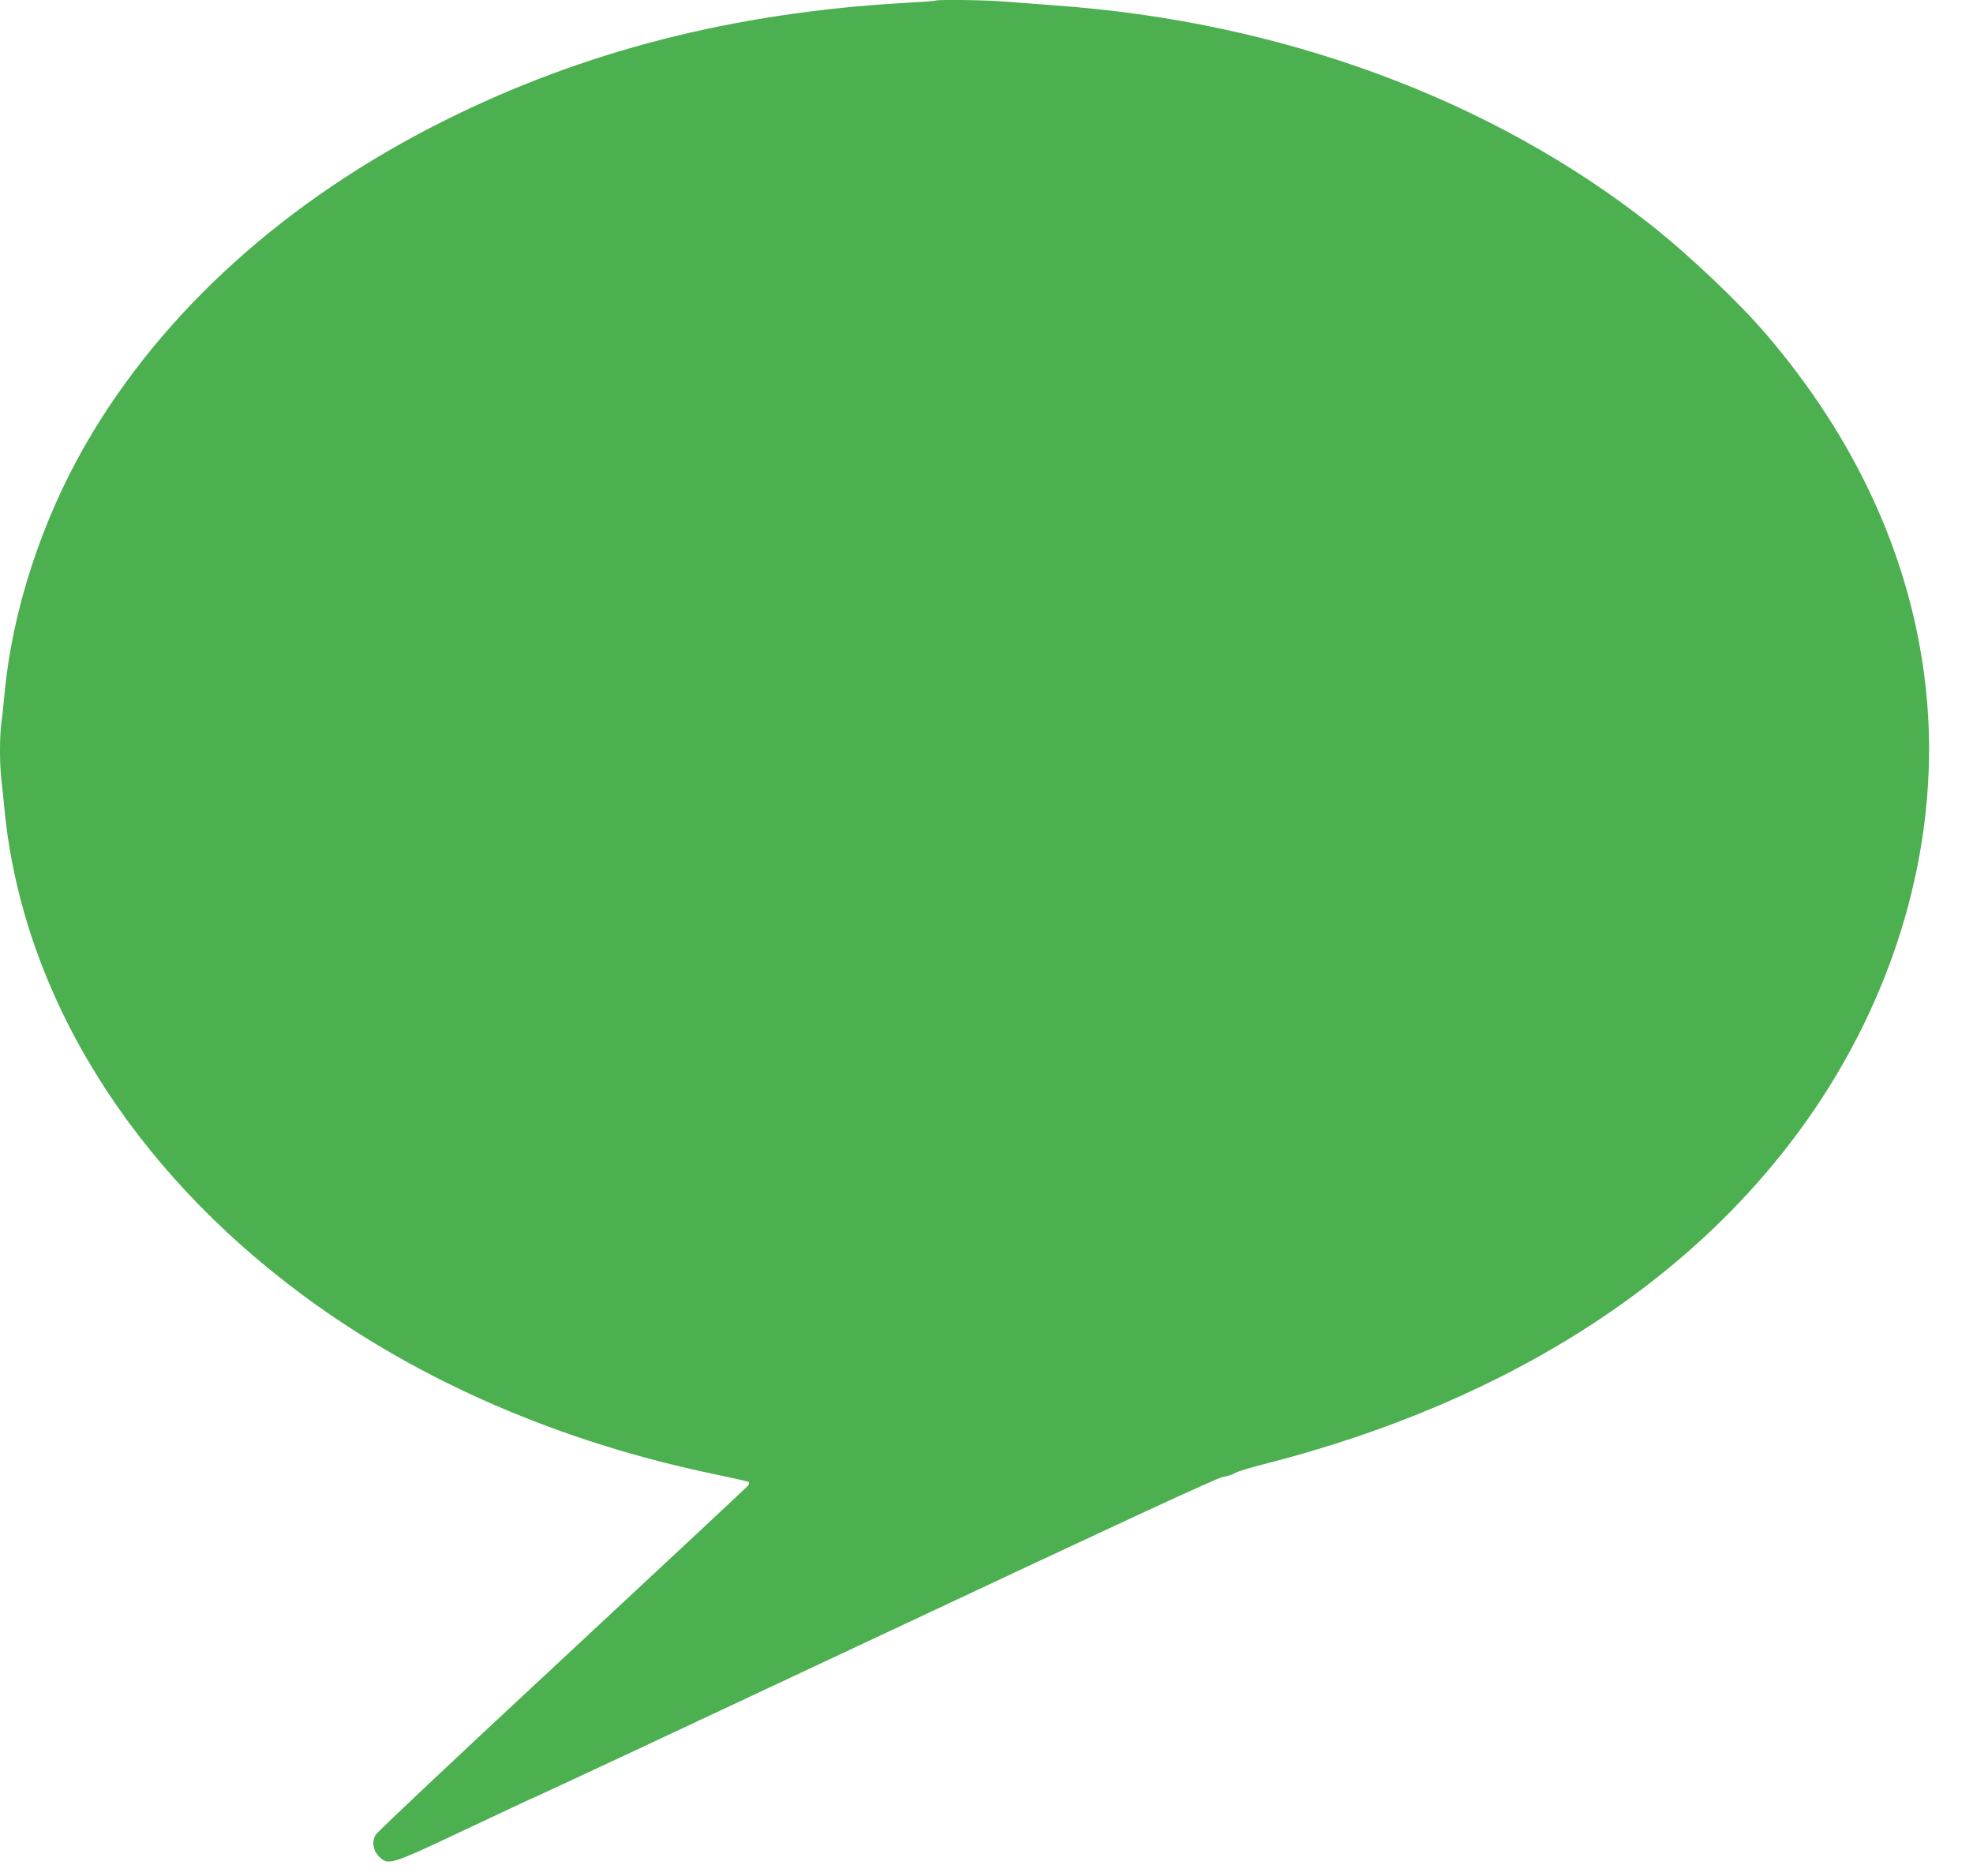 <?xml version="1.0" standalone="no"?>
<!DOCTYPE svg PUBLIC "-//W3C//DTD SVG 20010904//EN"
 "http://www.w3.org/TR/2001/REC-SVG-20010904/DTD/svg10.dtd">
<svg version="1.0" xmlns="http://www.w3.org/2000/svg"
 width="1280pt" height="1217pt" viewBox="0 0 1280 1217"
 preserveAspectRatio="xMidYMid meet">
<g transform="translate(0,1217) scale(0.1,-0.1)"
fill="#4caf50" stroke="none">
<path d="M6069 12166 c-2 -2 -94 -9 -204 -15 -1108 -64 -2079 -312 -2985 -765
-1021 -510 -1827 -1237 -2323 -2096 -286 -496 -477 -1080 -527 -1615 -6 -66
-15 -153 -21 -193 -12 -93 -12 -263 0 -372 6 -47 15 -137 21 -200 118 -1187
817 -2319 1945 -3150 747 -551 1664 -948 2668 -1155 115 -24 211 -46 215 -49
3 -4 2 -14 -3 -22 -6 -8 -548 -514 -1205 -1125 -657 -610 -1203 -1124 -1213
-1142 -26 -46 -17 -102 22 -141 60 -59 72 -56 556 173 237 112 451 212 476
222 25 10 1024 477 2220 1039 1575 740 2188 1024 2224 1029 28 4 62 15 76 24
14 10 97 35 183 57 1620 411 2876 1232 3619 2365 553 845 793 1826 671 2753
-103 789 -448 1536 -1020 2207 -178 209 -502 517 -754 716 -1034 816 -2397
1319 -3855 1423 -121 9 -274 21 -340 26 -116 10 -437 14 -446 6z"/>
</g>
</svg>
